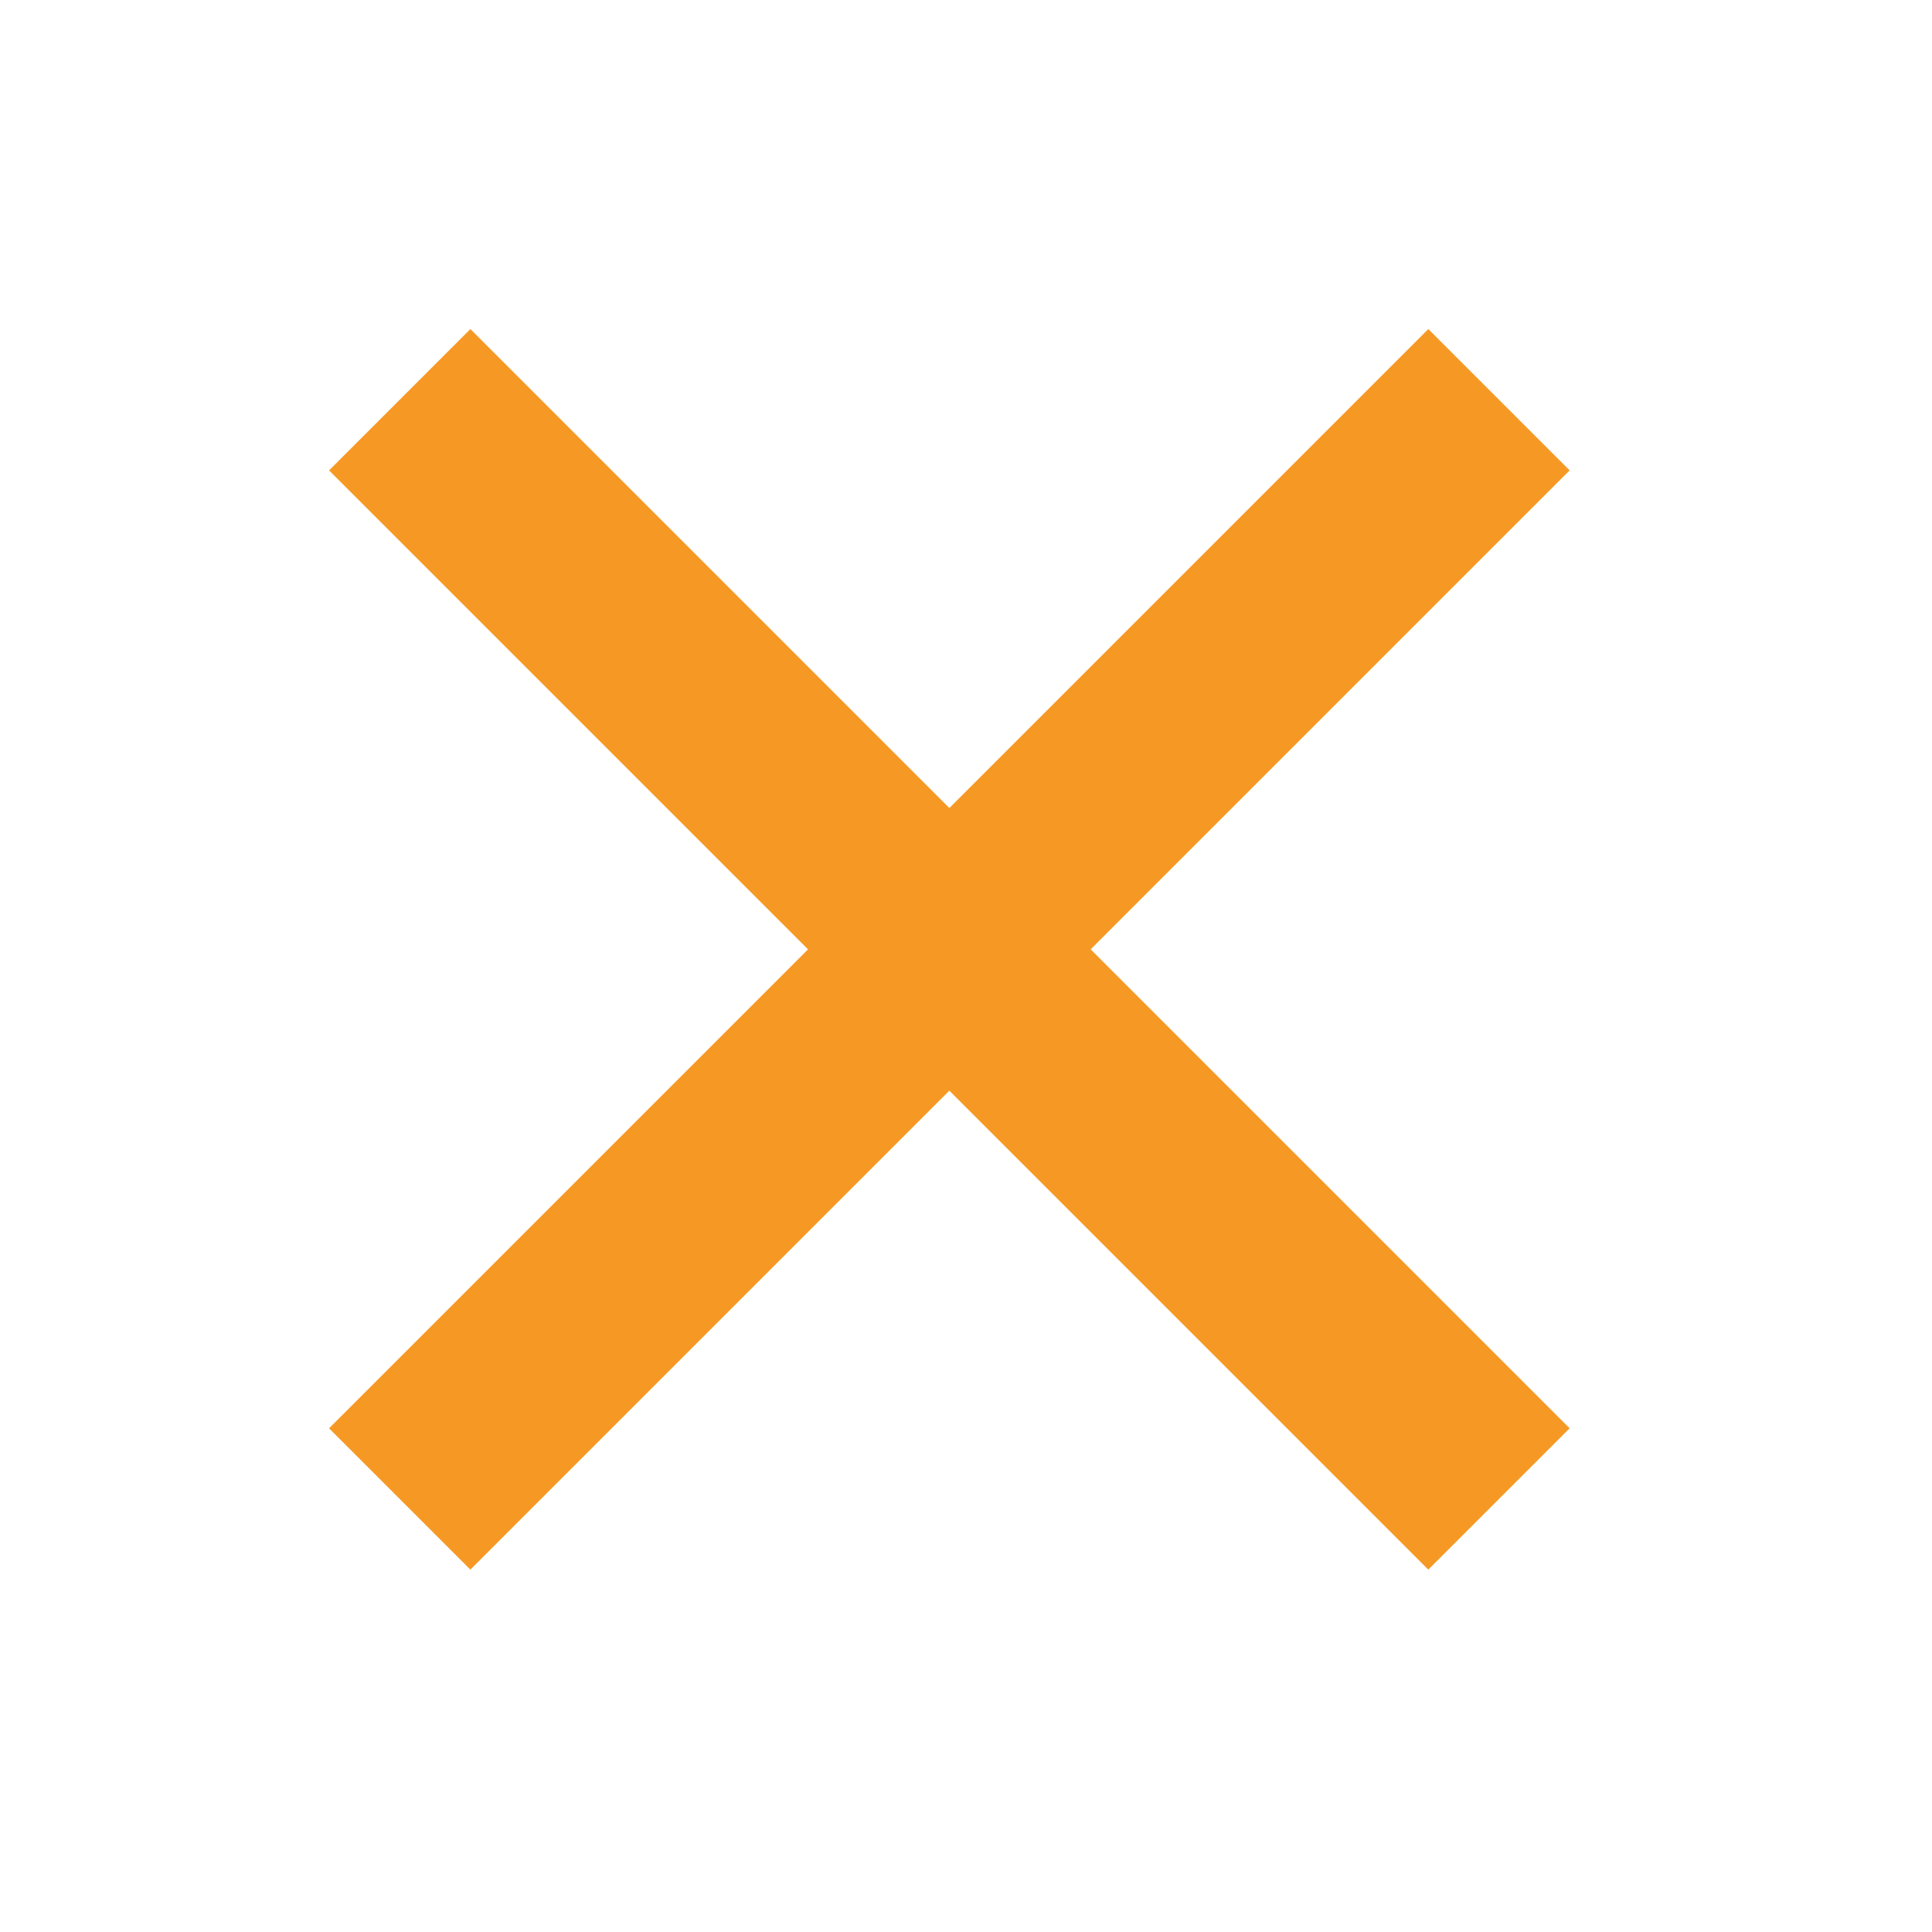 <svg width="29" height="29" viewBox="0 0 29 29" fill="none" xmlns="http://www.w3.org/2000/svg">
<path d="M6 6L22.5 22.5" stroke="#F69924" stroke-width="3"/>
<path d="M22.5 6L6 22.5" stroke="#F69924" stroke-width="3"/>
</svg>
